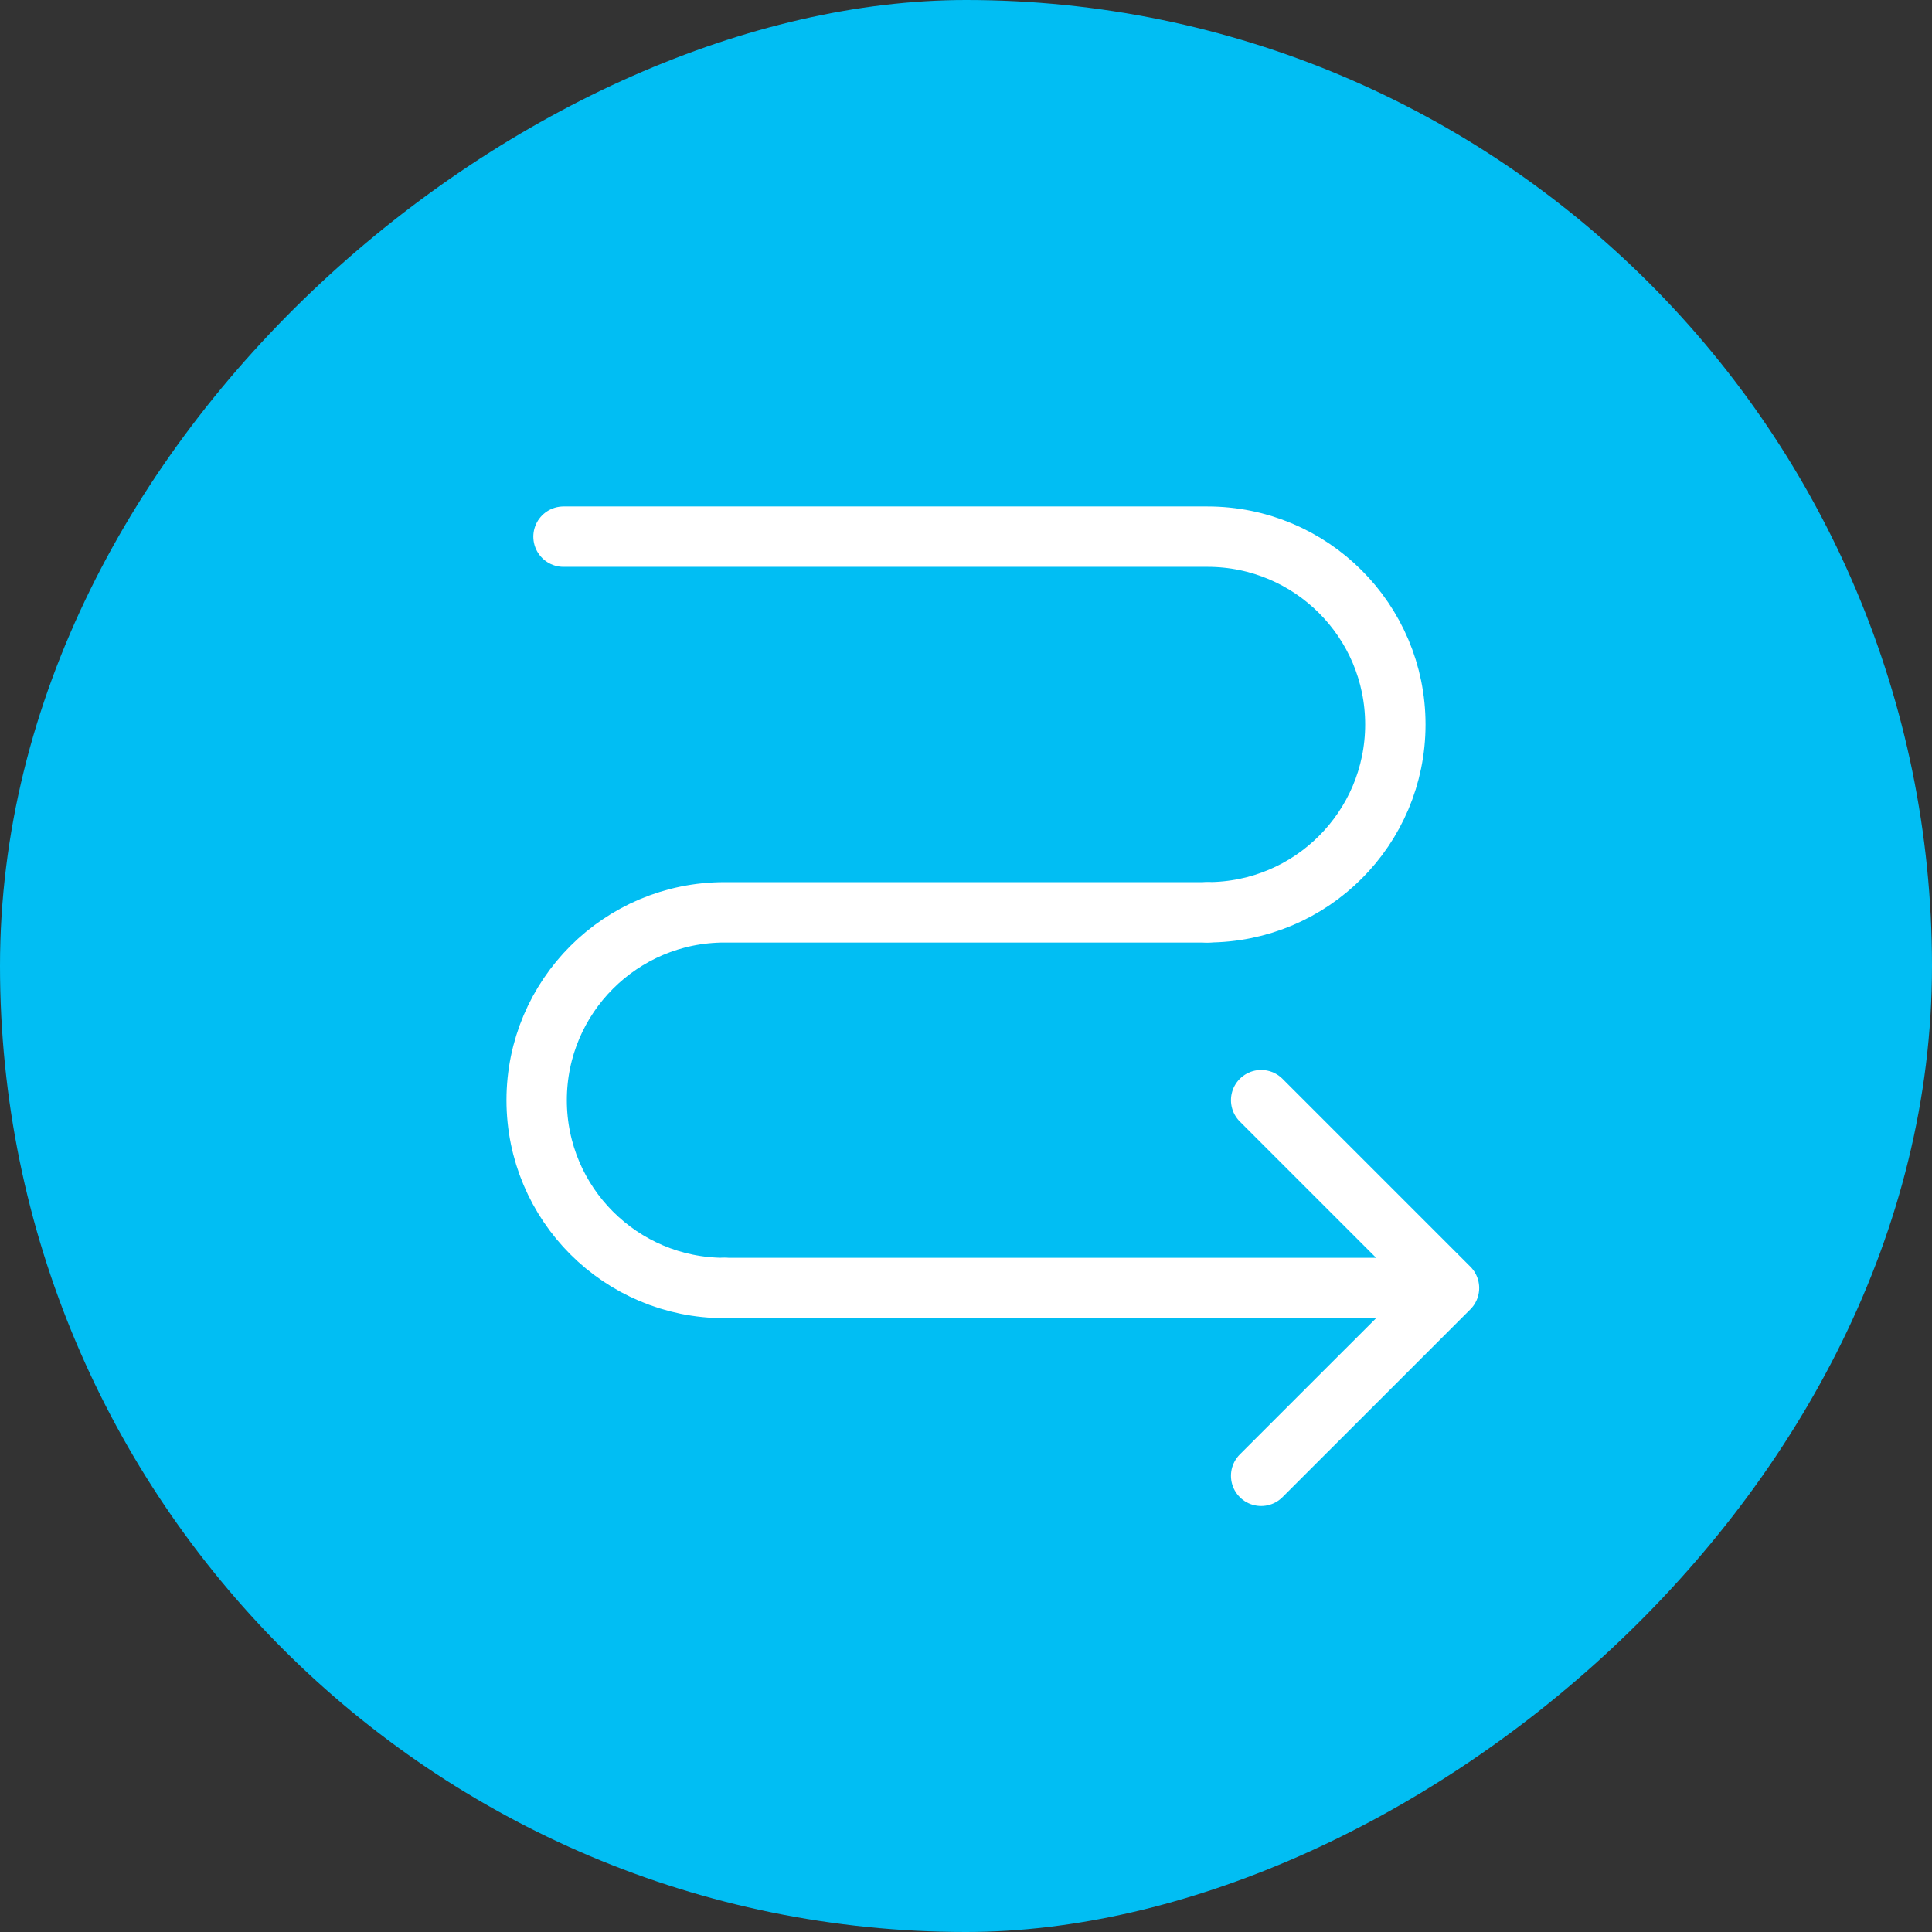 <svg width="48" height="48" viewBox="0 0 48 48" fill="none" xmlns="http://www.w3.org/2000/svg">
<rect x="0" y="0" width="48" height="48" fill="#333333" stroke="none"/>
<rect x="48" width="48" height="48" rx="24" transform="rotate(90 48 0)" fill="#01BEF3"/>
<path d="M18 32H36M36 32L31.333 36.666M36 32L31.333 27.333" stroke="white" stroke-width="1.5" stroke-linecap="round" stroke-linejoin="round"/>
<path d="M18 32C15.423 32 13.333 29.911 13.333 27.334C13.333 24.756 15.423 22.667 18 22.667H30" stroke="white" stroke-width="1.5" stroke-linecap="round" stroke-linejoin="round"/>
<path d="M30 22.666C32.578 22.666 34.667 20.577 34.667 18C34.667 15.422 32.578 13.333 30 13.333L14 13.333" stroke="white" stroke-width="1.5" stroke-linecap="round" stroke-linejoin="round"/>
</svg>
